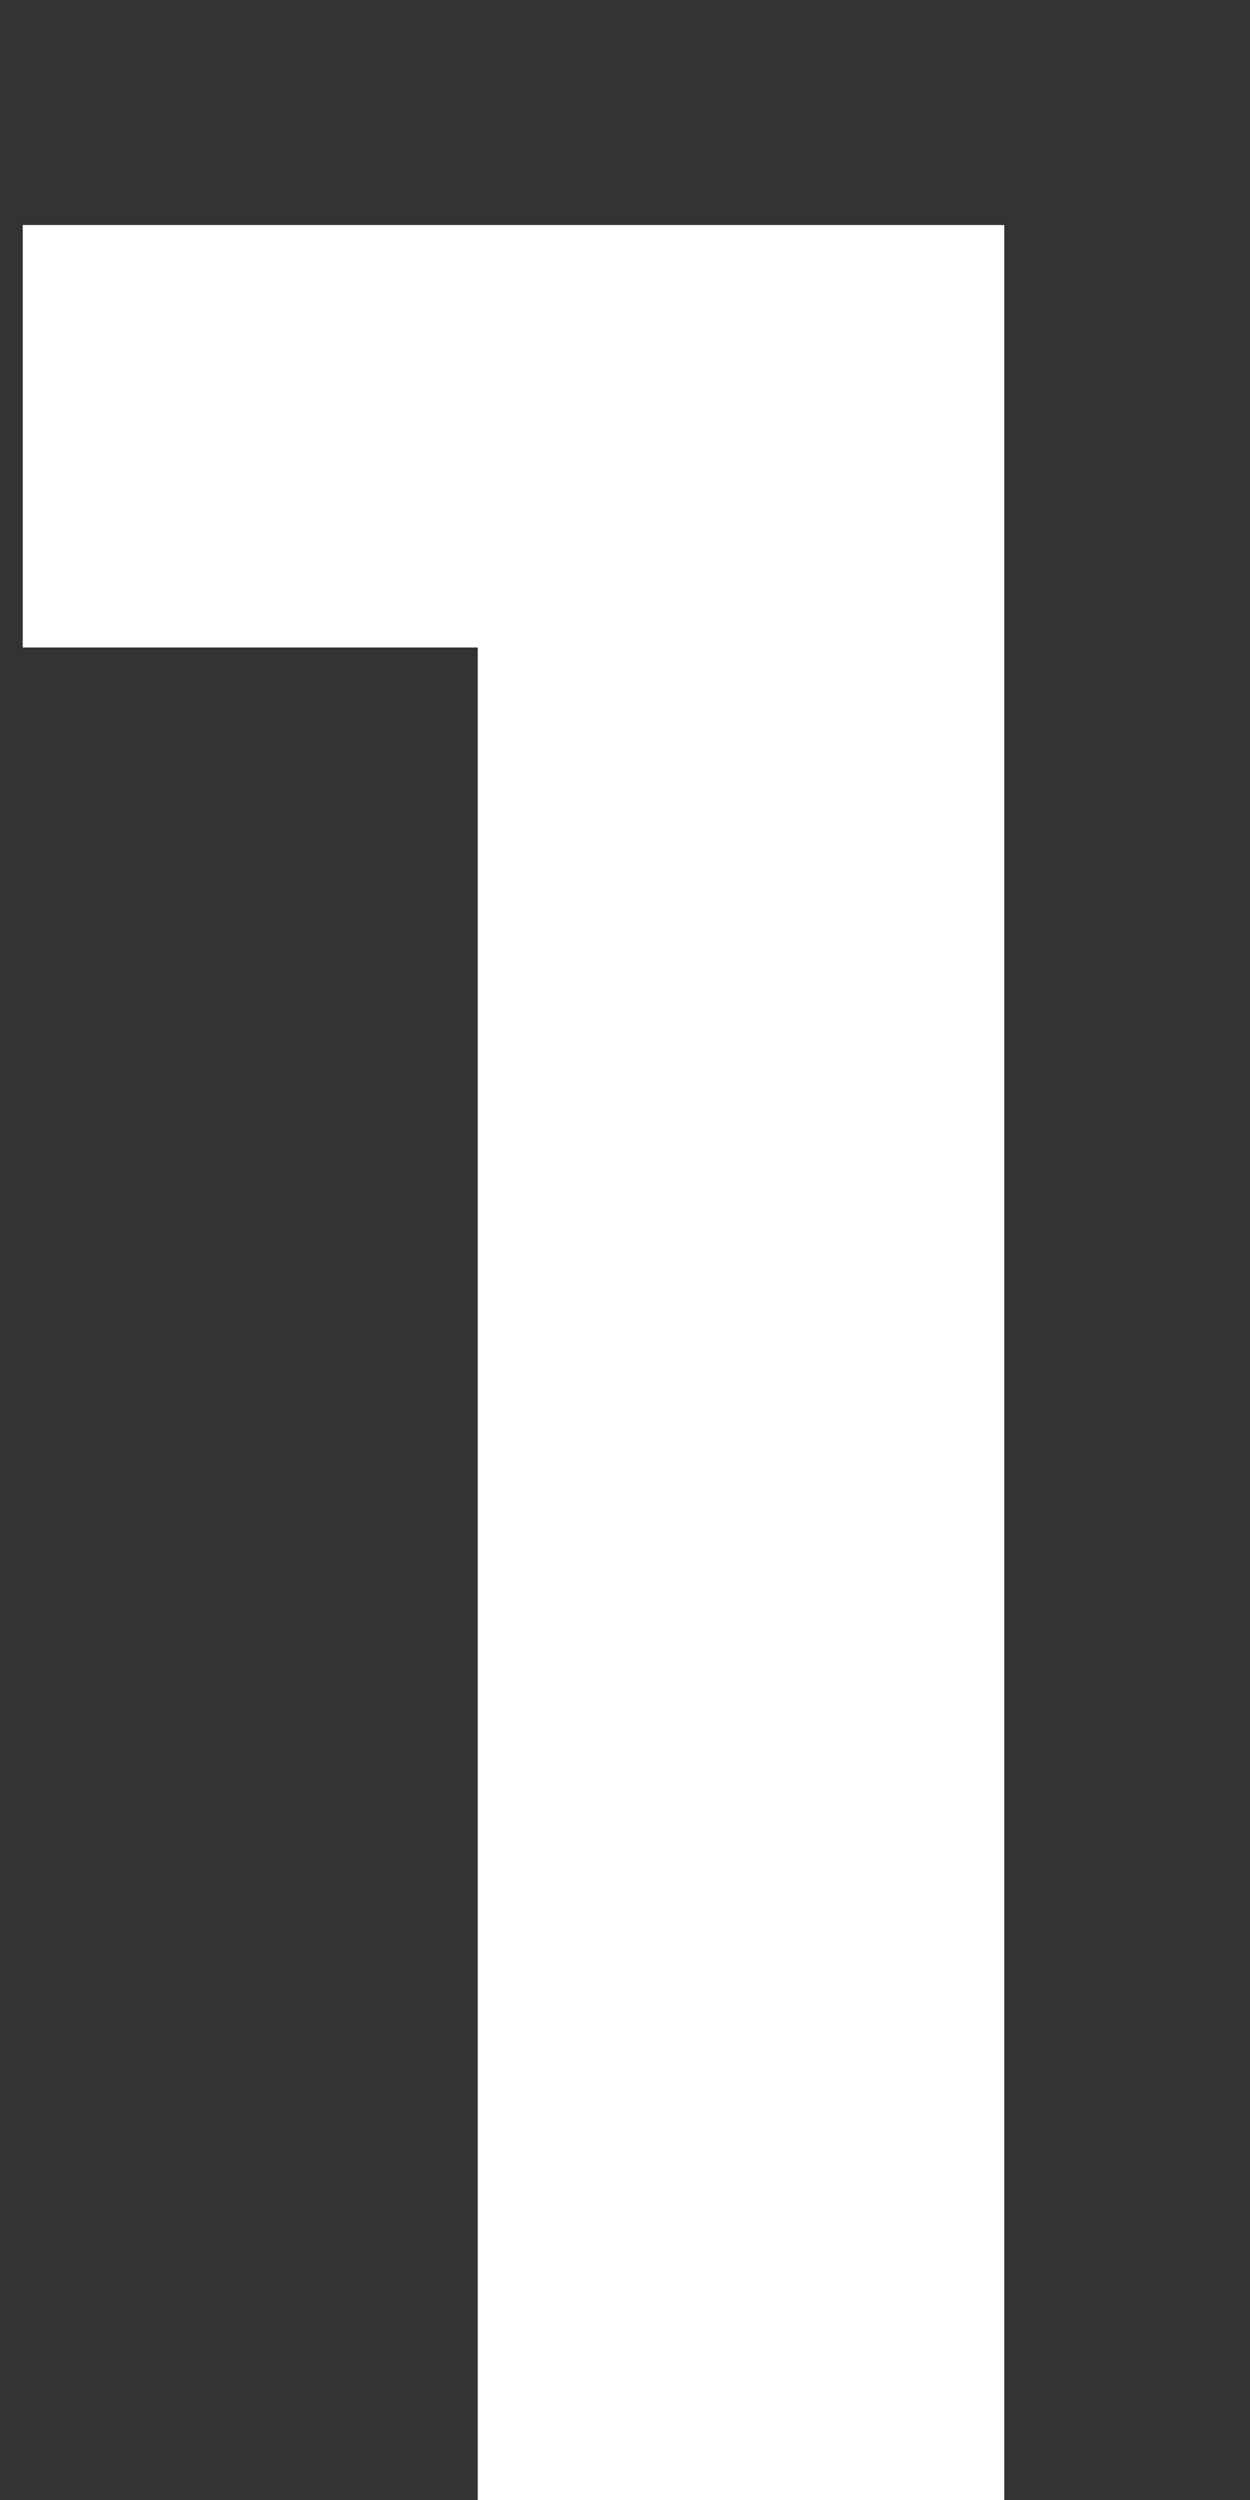 <svg width="5" height="10" viewBox="0 0 5 10" fill="none" xmlns="http://www.w3.org/2000/svg">
<rect x="0" y="0" width="5" height="10" fill="#333333" stroke="none"/>
<path d="M4.017 0.9V10H1.911V2.59H0.091V0.9H4.017Z" fill="white"/>
</svg>
